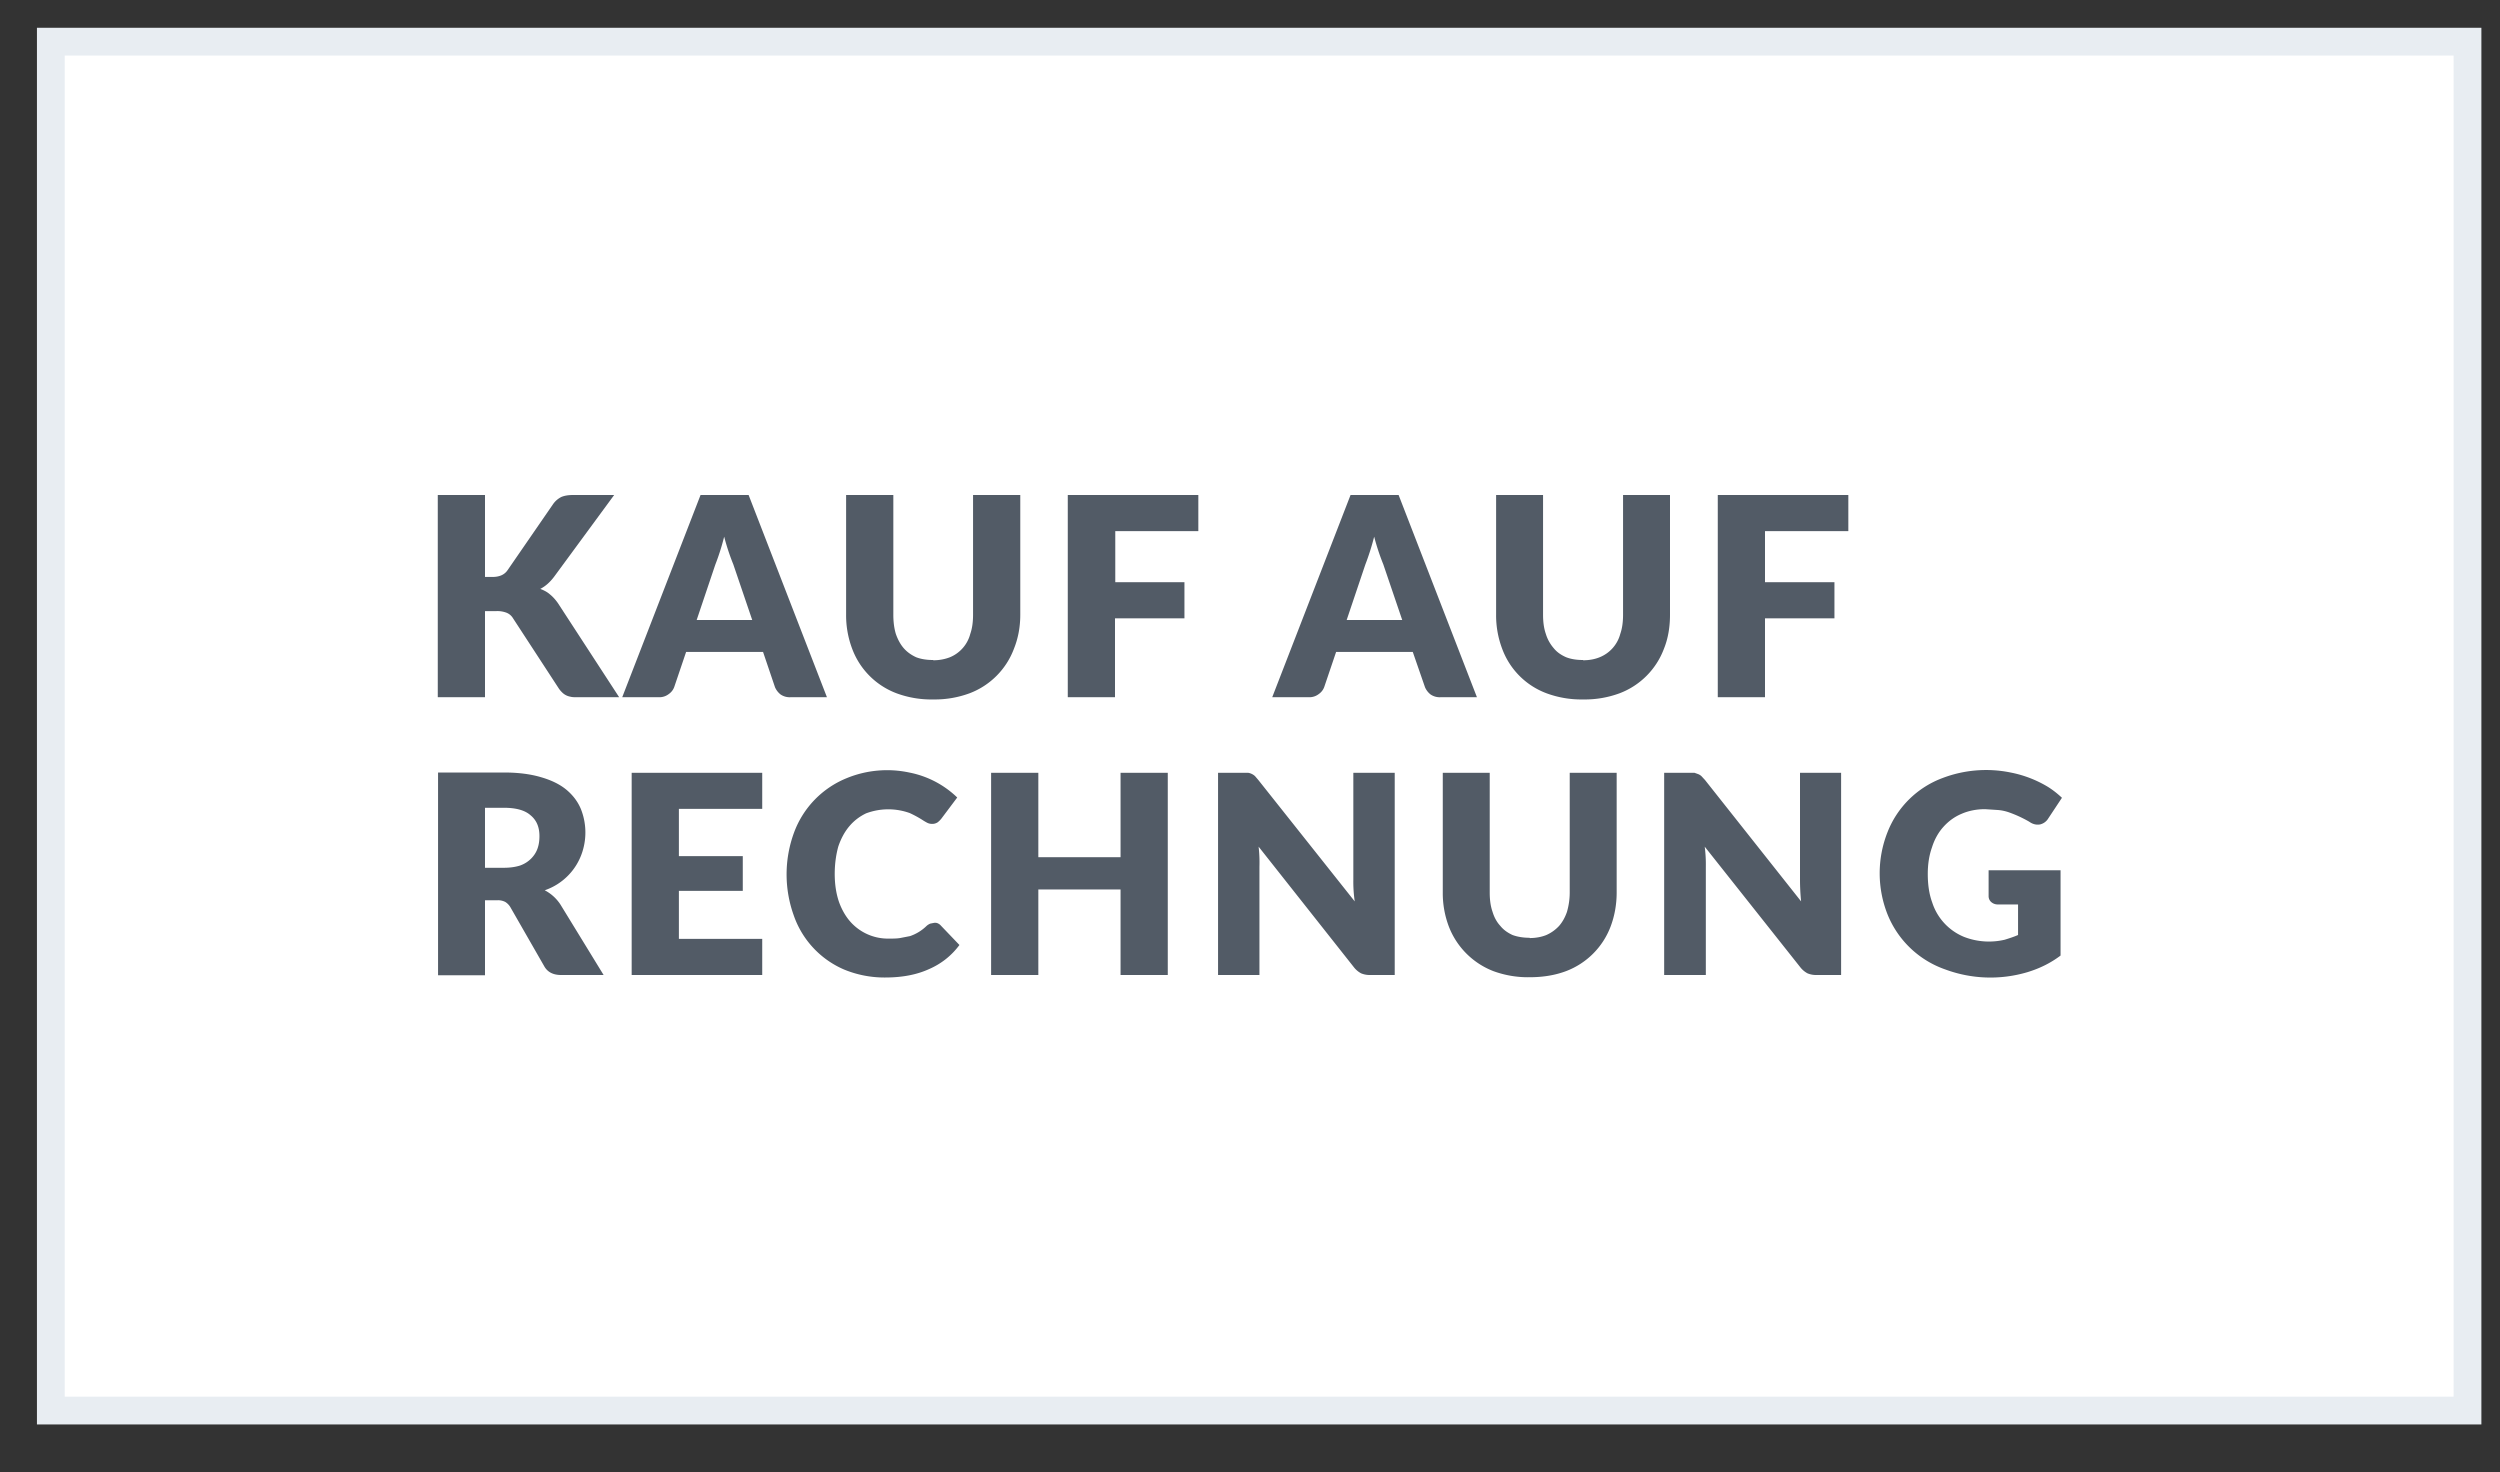 <svg xmlns="http://www.w3.org/2000/svg" width="90" height="53" viewBox="-1 -1 90 53" xml:space="preserve"><rect x="-1" y="-1" width="90" height="53" fill="#333333" stroke="none"/><path fill="#FFF" stroke="#E8EDF2" d="M.83.5h87v49.28h-87z"/><g fill="#525B66"><path d="M16.46 19.77h.27c.25 0 .43-.08.54-.24l1.64-2.38a.8.8 0 0 1 .3-.26c.12-.05.26-.07.43-.07h1.47l-2.16 2.94c-.15.2-.32.35-.5.44.13.05.25.11.35.2.1.08.2.19.29.32l2.2 3.38h-1.51c-.1 0-.18 0-.25-.02a.55.55 0 0 1-.3-.16.93.93 0 0 1-.11-.13l-1.65-2.53a.48.48 0 0 0-.23-.2.93.93 0 0 0-.37-.06h-.41v3.1h-1.7v-7.28h1.7v2.95zM26.08 21.32l-.68-2a8.03 8.03 0 0 1-.33-1 8.23 8.23 0 0 1-.32 1.01l-.67 1.99h2zm2.69 2.78h-1.31a.58.58 0 0 1-.36-.1.67.67 0 0 1-.2-.26l-.43-1.27H23.7l-.43 1.27c-.04.1-.1.18-.2.25a.55.55 0 0 1-.35.11H21.4l2.82-7.28h1.73l2.82 7.28zM32.6 22.77c.22 0 .42-.04.6-.11a1.25 1.25 0 0 0 .73-.84c.07-.2.1-.43.1-.69v-4.31h1.7v4.31c0 .45-.08.86-.23 1.23a2.74 2.74 0 0 1-1.6 1.6 3.6 3.6 0 0 1-1.3.22 3.6 3.6 0 0 1-1.32-.22 2.73 2.73 0 0 1-1.6-1.6 3.4 3.4 0 0 1-.22-1.23v-4.31h1.7v4.31c0 .26.03.49.09.69.07.2.16.37.28.51.13.15.28.25.45.33.18.07.39.1.61.1zM39.15 18.12v1.84h2.49v1.3h-2.5v2.84h-1.7v-7.28h4.7v1.3h-3zM49.48 21.32l-.68-2a8.1 8.1 0 0 1-.33-1 8.84 8.84 0 0 1-.32 1.01l-.67 1.99h2zm2.68 2.78h-1.3a.58.58 0 0 1-.36-.1.66.66 0 0 1-.2-.26l-.44-1.27H47.1l-.43 1.27c-.04.1-.1.18-.2.25a.55.55 0 0 1-.35.11h-1.32l2.82-7.28h1.73l2.82 7.28zM55.99 22.77c.23 0 .43-.04.6-.11a1.25 1.25 0 0 0 .74-.84c.07-.2.1-.43.1-.69v-4.31h1.69v4.31c0 .45-.07.86-.22 1.23a2.74 2.74 0 0 1-1.6 1.6 3.6 3.6 0 0 1-1.31.22 3.6 3.6 0 0 1-1.31-.22 2.71 2.71 0 0 1-1.6-1.6 3.39 3.39 0 0 1-.22-1.23v-4.31h1.69v4.31c0 .26.03.49.1.69.06.2.16.37.28.51.12.15.27.25.45.33.18.07.38.1.61.1zM62.54 18.12v1.84h2.5v1.3h-2.5v2.84h-1.7v-7.28h4.7v1.3h-3zM17.14 30.24c.23 0 .42-.03.58-.08.17-.06.3-.15.4-.25.1-.1.18-.22.23-.36.05-.14.07-.29.07-.45 0-.32-.1-.57-.32-.75-.2-.18-.52-.27-.96-.27h-.68v2.16h.68zm3.59 3.86H19.2c-.28 0-.49-.1-.61-.32l-1.21-2.11a.56.56 0 0 0-.19-.2.57.57 0 0 0-.3-.06h-.43v2.7h-1.69v-7.3h2.37c.53 0 .97.06 1.34.17.38.11.68.26.91.45.24.2.41.43.52.69a2.28 2.28 0 0 1 .06 1.53 2.15 2.15 0 0 1-1.36 1.4 1.5 1.5 0 0 1 .57.52l1.55 2.53zM23.44 28.12v1.7h2.3v1.25h-2.3v1.73h3v1.3h-4.7v-7.28h4.7v1.3h-3zM32.64 32.22c.04 0 .08 0 .12.02a.3.3 0 0 1 .11.08l.67.7c-.29.39-.66.68-1.1.87-.44.2-.96.3-1.57.3a3.8 3.8 0 0 1-1.49-.29 3.29 3.29 0 0 1-1.81-1.96 4.36 4.36 0 0 1 .02-2.98 3.37 3.37 0 0 1 1.9-1.95 3.83 3.83 0 0 1 2.24-.2 3.43 3.43 0 0 1 1.73.9l-.57.76a.84.84 0 0 1-.13.13.35.35 0 0 1-.21.06.38.38 0 0 1-.17-.04 1.9 1.9 0 0 1-.17-.1 3.8 3.8 0 0 0-.46-.25 2.28 2.28 0 0 0-1.57.01c-.23.11-.43.26-.6.46-.17.2-.3.44-.4.73-.08.29-.13.62-.13.99s.05.7.15 1c.1.28.24.53.42.73a1.81 1.81 0 0 0 1.36.6c.16 0 .3 0 .42-.02l.36-.07a1.58 1.58 0 0 0 .6-.37.48.48 0 0 1 .13-.08l.15-.03zM41.04 26.82v7.28h-1.7v-3.08h-2.96v3.08h-1.7v-7.28h1.7v3.04h2.96v-3.04h1.7zM49.21 26.82v7.28h-.88a.8.8 0 0 1-.33-.06.82.82 0 0 1-.26-.22l-3.43-4.34a5.04 5.04 0 0 1 .03.72v3.9h-1.49v-7.28h1.08a.48.48 0 0 1 .25.12l.12.14 3.47 4.37a4.98 4.98 0 0 1-.05-.78v-3.85h1.5zM54.07 32.77c.22 0 .43-.04.6-.11.18-.08.33-.19.46-.33.12-.14.21-.3.28-.5.06-.21.1-.44.1-.7v-4.31h1.69v4.31c0 .45-.08.86-.22 1.23a2.76 2.76 0 0 1-1.6 1.6c-.4.15-.83.22-1.31.22a3.6 3.6 0 0 1-1.31-.22 2.8 2.8 0 0 1-1.6-1.6 3.39 3.39 0 0 1-.22-1.23v-4.31h1.69v4.31c0 .26.03.49.1.69.06.2.15.37.28.51.12.15.27.25.44.33.19.07.4.1.62.1zM65.28 26.82v7.28h-.88a.8.8 0 0 1-.33-.06.83.83 0 0 1-.26-.22l-3.44-4.34a5.03 5.03 0 0 1 .04.72v3.9h-1.5v-7.28H60l.14.05a.4.4 0 0 1 .11.07l.13.14 3.46 4.37a7.8 7.8 0 0 1-.04-.78v-3.85h1.49zM70.6 30.33h2.58v3.07c-.37.28-.77.47-1.2.6a4.67 4.67 0 0 1-2.95-.1 3.47 3.47 0 0 1-2.07-1.96 4.02 4.02 0 0 1-.01-2.98 3.4 3.4 0 0 1 1.98-1.95 4.4 4.4 0 0 1 2.45-.2 4.12 4.12 0 0 1 1.35.52c.19.12.35.25.5.39l-.49.74a.47.47 0 0 1-.3.22c-.12.02-.25 0-.39-.1a4.41 4.41 0 0 0-.74-.34c-.12-.04-.25-.07-.39-.08l-.46-.03c-.31 0-.6.06-.85.17-.26.11-.47.27-.65.47-.18.2-.32.45-.41.74-.1.28-.15.6-.15.95 0 .39.05.73.16 1.03a2 2 0 0 0 1.15 1.24 2.48 2.48 0 0 0 1.46.1c.16-.05.32-.1.48-.17v-1.1h-.72a.35.35 0 0 1-.25-.09.28.28 0 0 1-.09-.21v-.93z"/></g></svg>